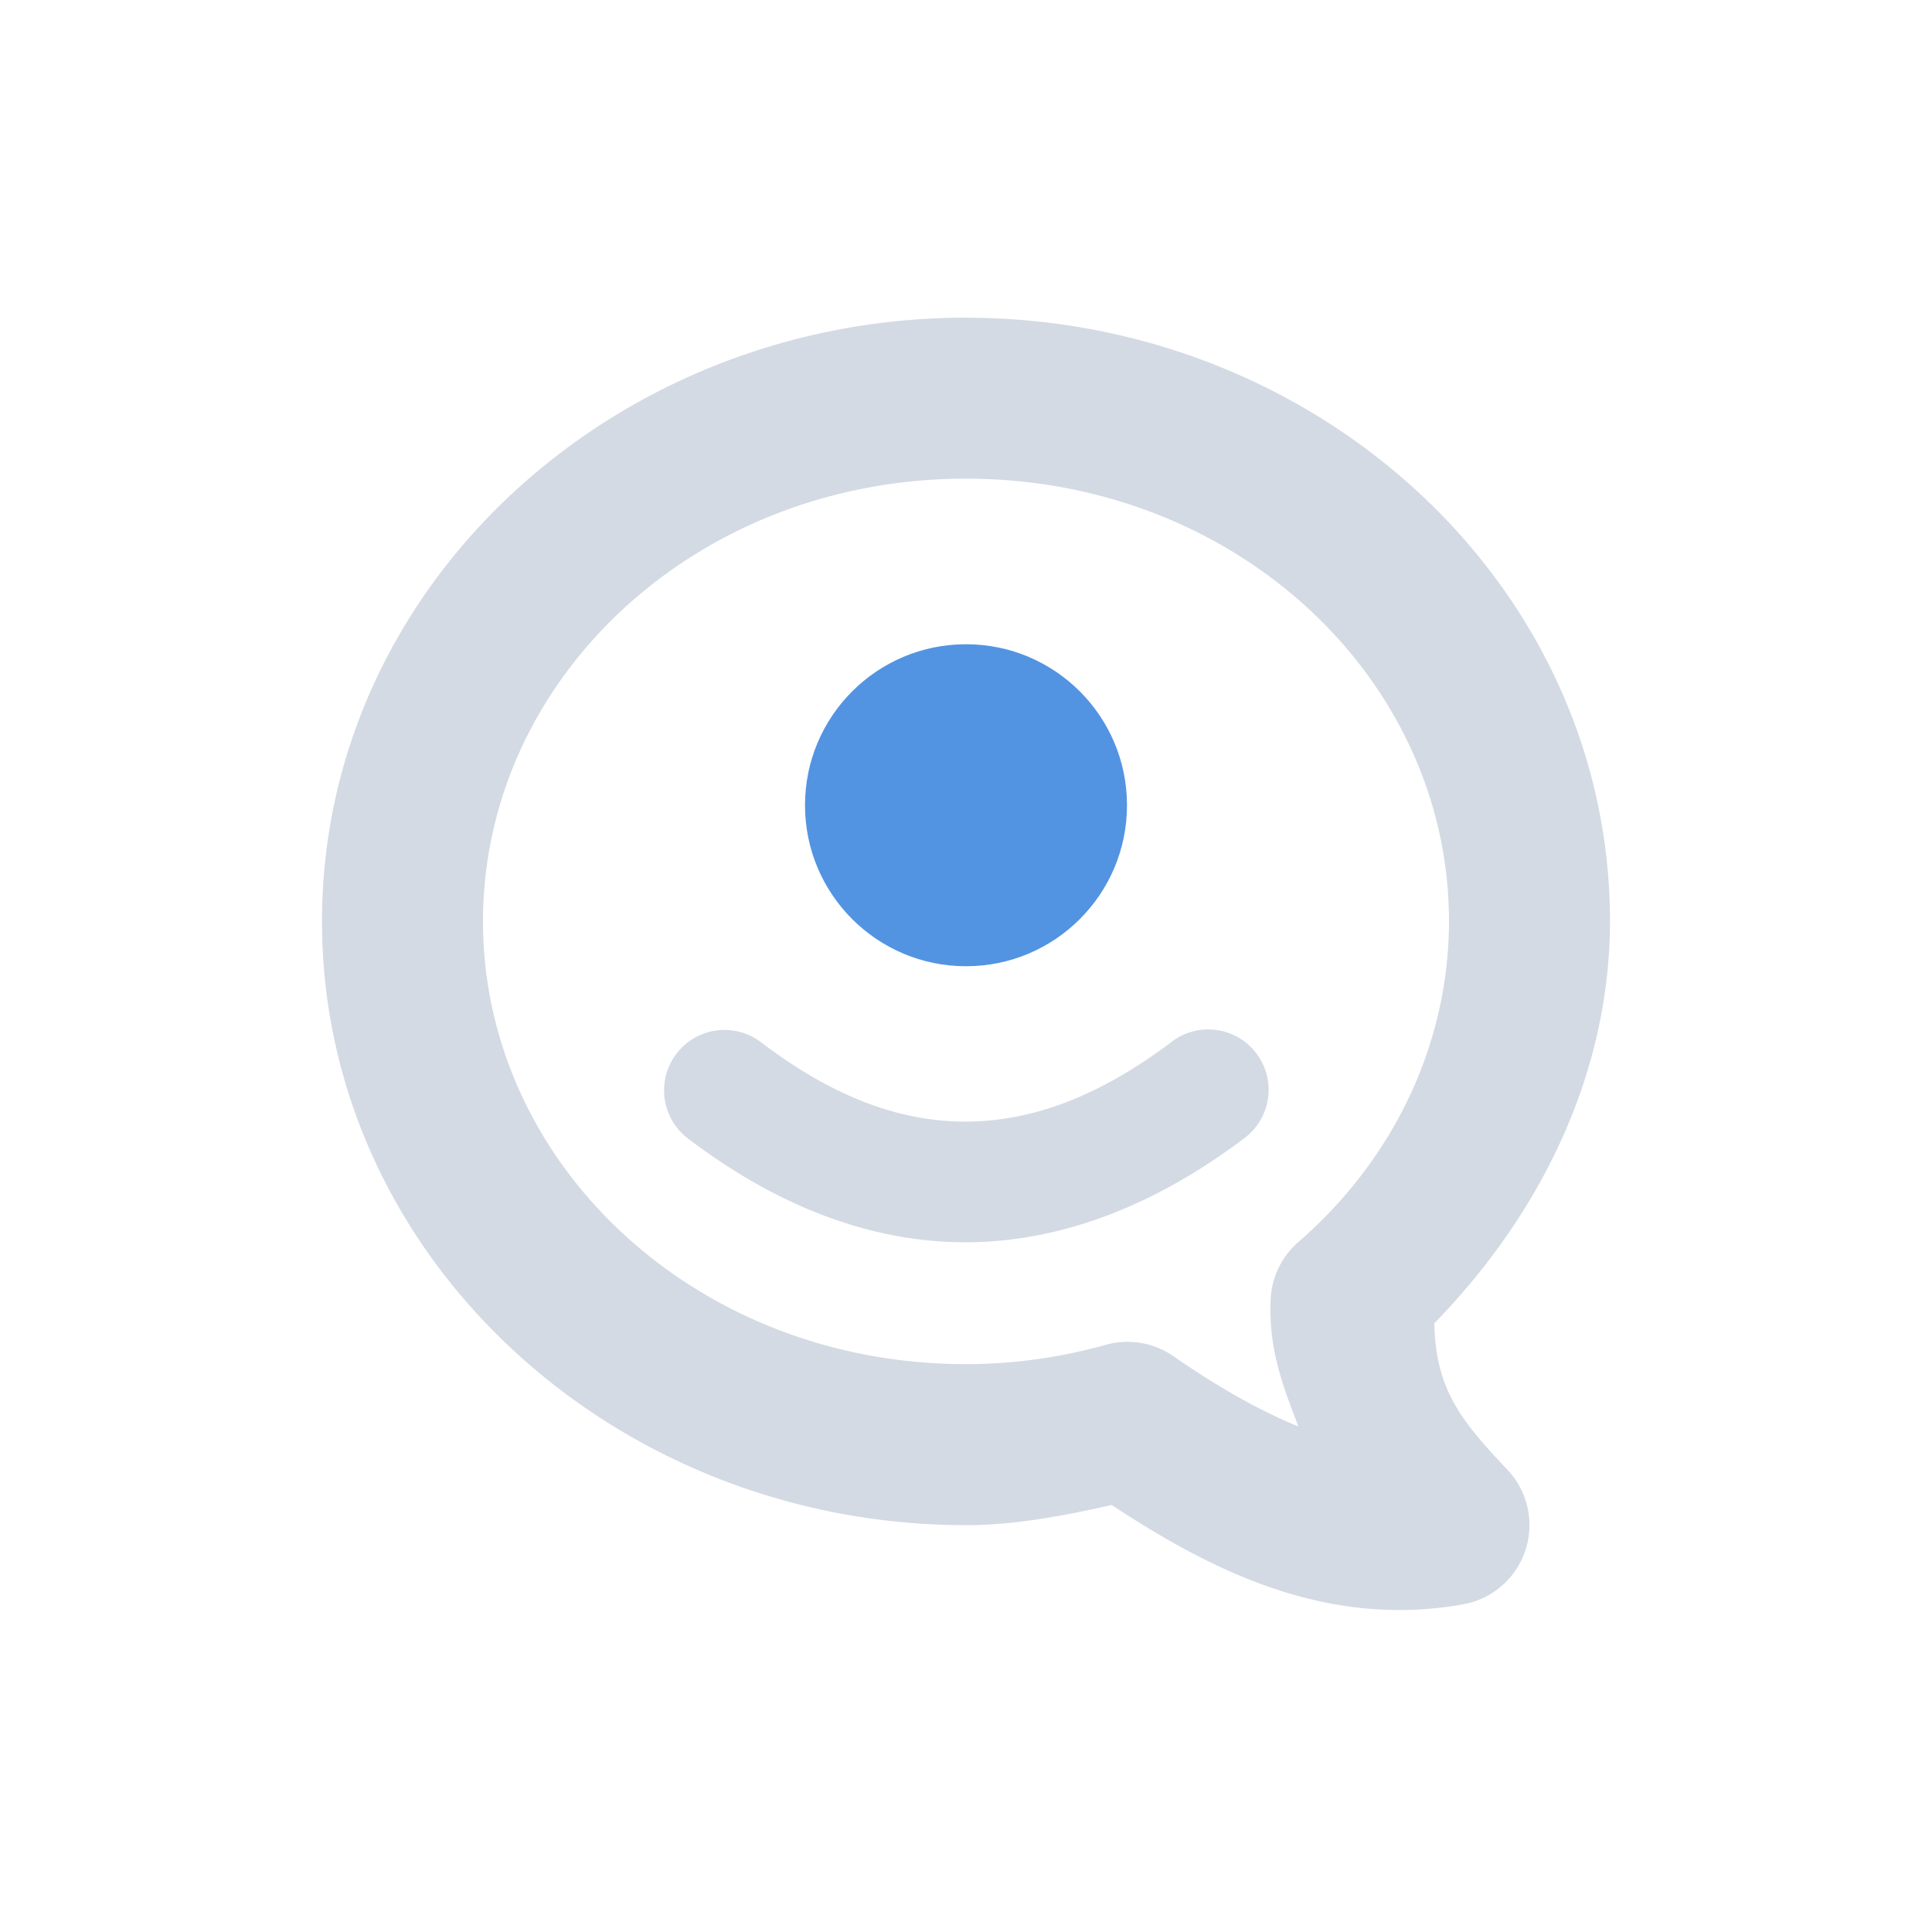 <svg width="24" height="24" version="1.1" xmlns="http://www.w3.org/2000/svg">
 <g transform="translate(1 1.003)">
  <path d="M11 2.943c-4.368 0-8 3.329-8 7.5s3.632 7.5 8 7.5a1 1 0 0 0 .002 0c.612 0 1.213-.118 1.809-.25 1.228.809 2.664 1.54 4.367 1.233a1 1 0 0 0 .549-1.67c-.583-.615-.891-1-.91-1.82 1.332-1.367 2.18-3.11 2.183-4.992 0-4.172-3.632-7.5-8-7.5zm0 2c3.363 0 5.999 2.492 6 5.498-.002 1.5-.667 2.939-1.873 3.987a1 1 0 0 0-.342.703c-.032.629.162 1.107.344 1.586-.5-.204-1.006-.495-1.553-.873a1 1 0 0 0-.84-.141 6.46 6.46 0 0 1-1.736.24c-3.364 0-6-2.493-6-5.5 0-3.008 2.636-5.5 6-5.5zm3.016 6.842a.75.75 0 0 0-.467.158c-.905.683-1.74.985-2.551.987-.81.001-1.64-.297-2.543-.985a.75.75 0 1 0-.91 1.194c1.097.835 2.267 1.293 3.457 1.29s2.354-.463 3.449-1.288a.75.75 0 0 0-.436-1.356z" color="#d3dae3" fill="#d3dae3"/>
  <circle cx="11" cy="9" r="2" color="#5294e2" fill="#5294e2"/>
 </g>
</svg>
